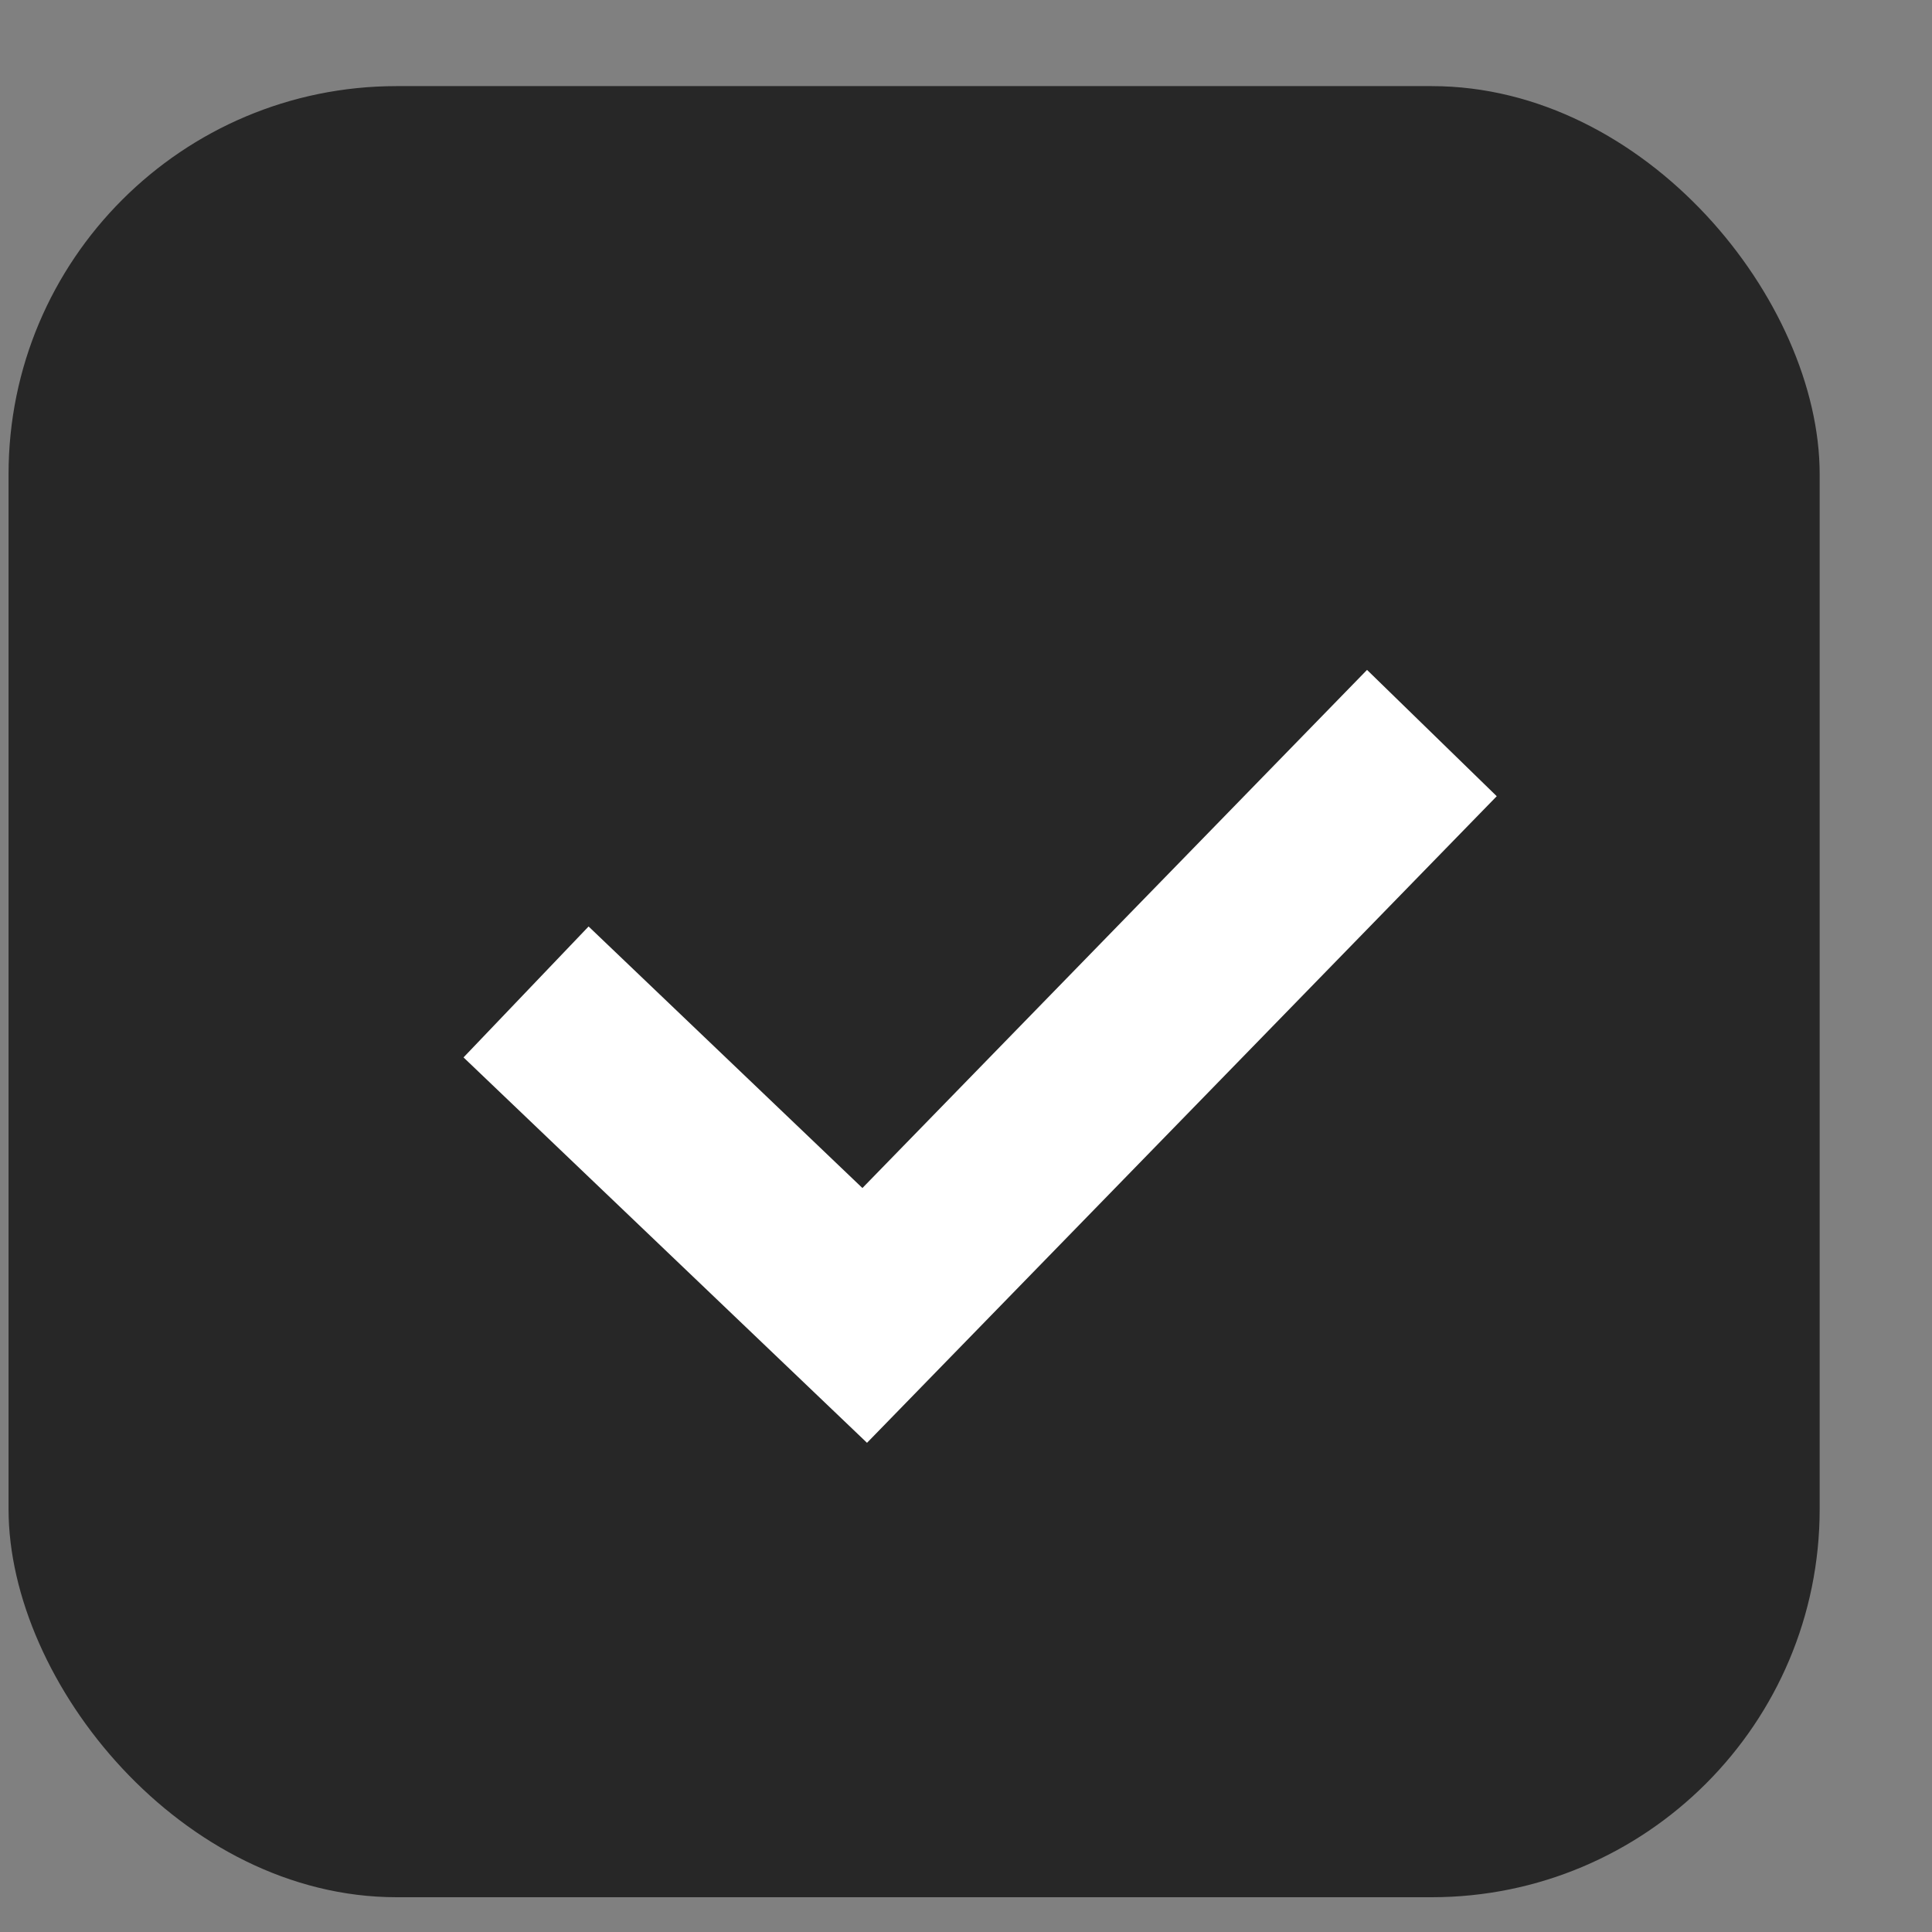 <?xml version="1.0" encoding="UTF-8"?> <svg xmlns="http://www.w3.org/2000/svg" width="7" height="7" viewBox="0 0 7 7" fill="none"><rect x="0" y="0" width="7" height="7" fill="#808080" stroke="none"/><rect x="0.031" y="0.312" width="6.562" height="6.562" rx="1.406" fill="#272727"></rect><path d="M1.906 3.594L3.133 4.766L5.188 2.656" stroke="white" stroke-width="0.656"></path></svg> 